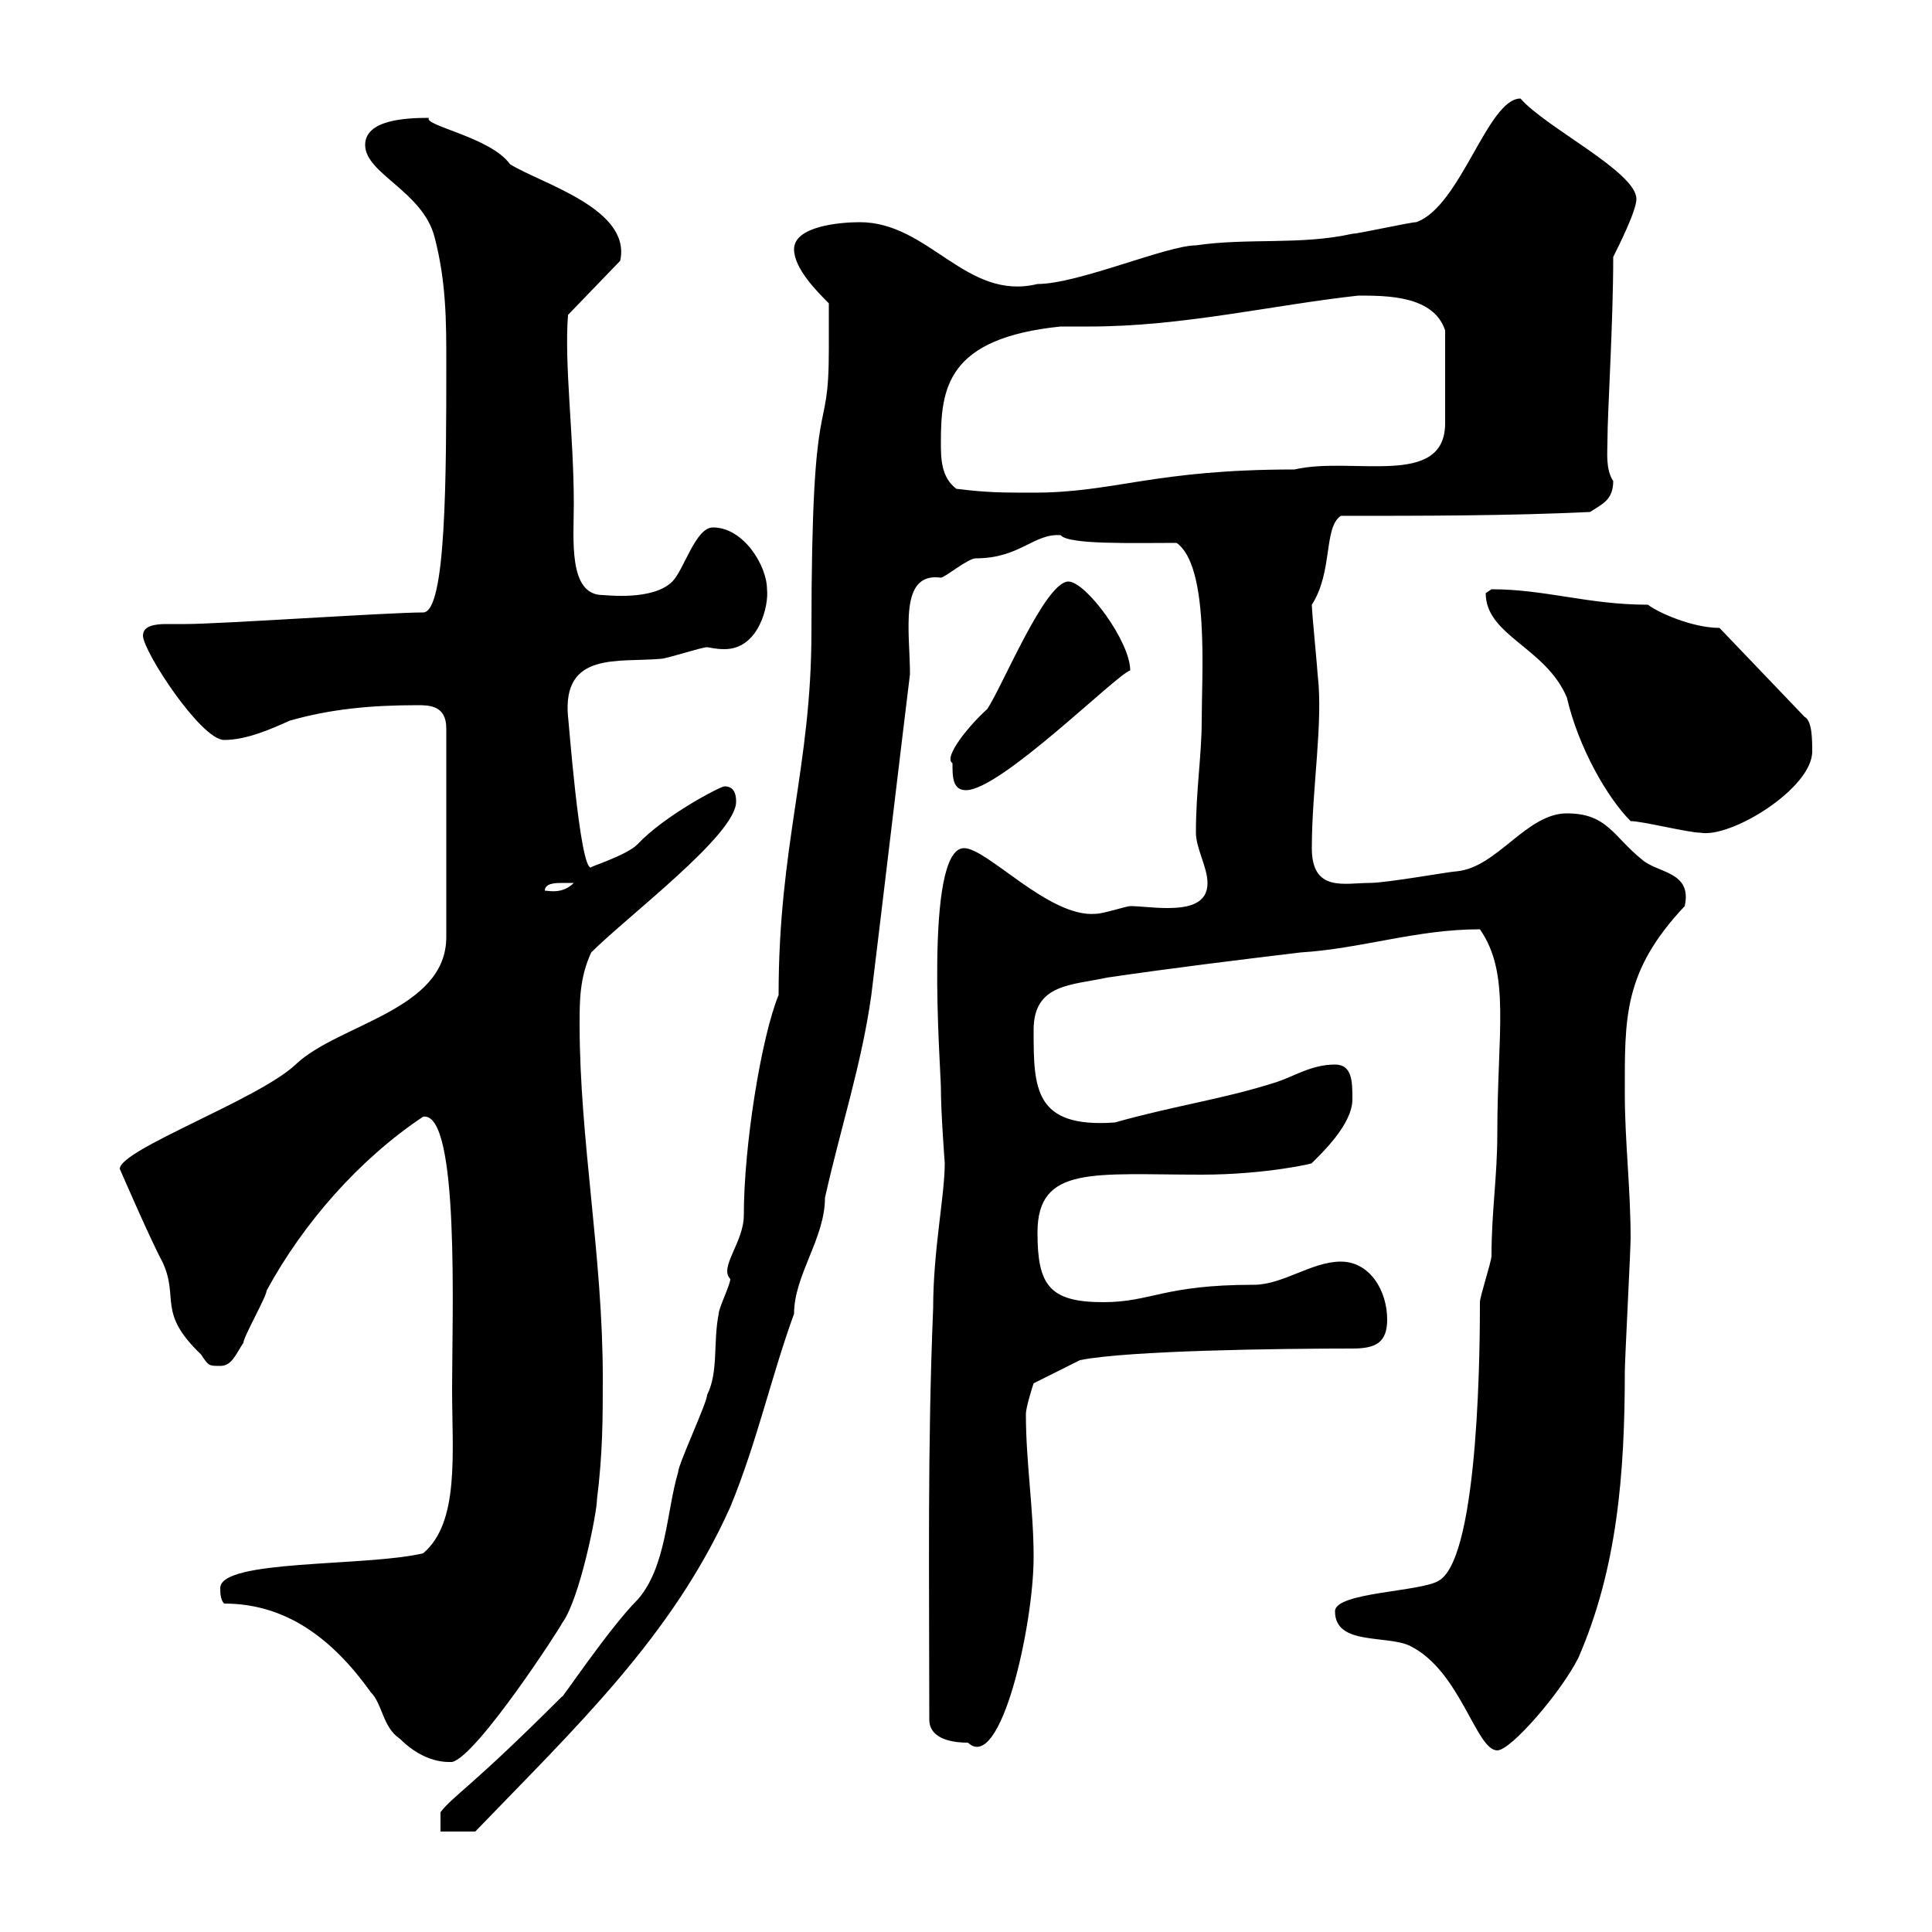 <svg xmlns="http://www.w3.org/2000/svg" xmlns:xlink="http://www.w3.org/1999/xlink" width="300" height="300"><path d="M128.70 54.30C128.70 69.30 126 57.90 126 98.10C126 119.10 120.90 131.10 120.90 154.50C118.20 161.10 115.50 177.90 115.50 188.70C115.50 192.90 111.60 196.80 113.40 198.60C113.40 199.50 111.60 203.10 111.60 204C110.70 208.50 111.60 213 109.80 216.60C109.80 217.80 105.30 227.40 105.30 228.60C103.50 234.60 103.50 243.30 99 248.40C94.50 252.90 86.70 264.60 87.30 263.40C72.90 277.80 70.50 278.70 68.40 281.40L68.40 284.40L73.80 284.40C89.40 268.20 104.40 254.10 113.40 234C117.60 223.80 119.70 213.90 123.30 204C123.30 198 128.10 192.30 128.10 186C130.50 175.20 133.80 165.30 135.30 154.50C136.20 147.30 140.40 111.90 141.30 104.70C141.30 98.10 139.50 88.80 146.10 89.70C146.70 89.70 150.30 86.70 151.50 86.70C158.40 86.70 160.50 82.80 164.70 83.10C165.90 84.60 175.80 84.30 182.70 84.30C187.80 87.90 186.60 104.70 186.60 111.90C186.60 117.30 185.70 122.70 185.70 129.30C185.70 131.70 187.50 134.70 187.50 137.10C187.50 140.40 184.50 141 181.20 141C179.10 141 177 140.70 175.50 140.70C174.90 140.70 171.30 141.90 170.10 141.90C162.90 142.50 153.30 131.70 149.70 131.70C143.40 131.70 146.10 166.20 146.10 168.90C146.10 172.80 146.70 180.60 146.70 180.60C146.70 185.70 144.90 194.10 144.90 203.10C144 225 144.30 244.50 144.30 267C144.30 270.30 148.50 270.60 150.30 270.60C155.40 275.40 160.50 252.30 160.50 241.80C160.50 234.30 159.30 227.10 159.30 219.60C159.30 218.40 160.50 214.80 160.50 214.80L167.70 211.20C175.20 209.70 198.60 209.40 210 209.40C213.60 209.40 215.40 208.50 215.40 204.90C215.40 200.40 212.70 195.90 208.20 195.90C203.70 195.90 199.20 199.50 194.70 199.50C180.60 199.50 178.80 202.20 171.30 202.20C162.90 202.20 161.10 199.50 161.10 191.40C161.10 180.90 169.80 182.40 186.60 182.40C196.50 182.40 204.30 180.60 203.70 180.60C205.20 179.10 210 174.60 210 170.70C210 168 210 165.30 207.30 165.30C203.70 165.30 201 167.10 198.30 168C189.90 170.70 182.70 171.60 173.10 174.30C160.50 175.20 160.50 168.90 160.50 159.90C160.50 152.70 166.50 153 171.90 151.80C182.10 150.30 192 149.10 201.90 147.90C211.50 147.30 219.90 144.30 229.80 144.30C234.60 151.20 232.50 160.20 232.50 176.10C232.50 182.70 231.60 188.10 231.60 195C231.60 195.90 229.80 201.30 229.80 202.20C229.80 207.30 229.80 241.50 223.50 245.40C220.80 247.20 207.30 247.20 207.30 250.20C207.30 255.60 215.40 253.80 219 255.60C226.80 259.50 229.20 271.80 232.50 271.80C234.60 271.80 242.40 262.80 245.10 257.40C251.10 243.60 252.30 228.90 252.30 213C252.30 211.20 253.20 194.10 253.20 192.30C253.20 184.50 252.30 177.30 252.30 169.80C252.30 158.10 252 150.90 261.60 140.70C262.80 135.30 257.40 135.60 255 133.50C250.50 129.90 249.60 126.30 243.30 126.30C237 126.30 232.50 134.70 226.20 135.30C225.30 135.30 215.40 137.10 212.70 137.10C208.80 137.10 203.70 138.60 203.70 131.70C203.70 122.40 205.50 112.20 204.60 104.70C204.60 104.10 203.70 95.10 203.70 93.90C207 88.80 205.50 81.90 208.20 80.10C220.80 80.10 234.30 80.10 246.90 79.50C248.70 78.30 250.50 77.70 250.50 74.70C249.30 72.90 249.60 70.20 249.60 68.70C249.60 63.90 250.50 50.40 250.50 39.90C251.40 38.10 254.10 32.70 254.10 30.90C254.10 26.70 240 19.80 236.10 15.30C231 15.30 226.80 32.10 219.90 34.50C219 34.50 210.90 36.30 210 36.30C201.90 38.10 193.80 36.90 185.70 38.10C181.20 38.10 167.40 44.10 161.10 44.10C150 46.80 144.30 34.50 133.50 34.50C130.50 34.50 123.30 35.10 123.30 38.70C123.30 41.70 126.90 45.30 128.70 47.10C128.70 47.70 128.70 53.10 128.70 54.30ZM34.80 249C44.40 249 51.60 254.40 57.60 262.80C59.40 264.60 59.40 268.20 62.10 270C66 273.90 69.60 273.60 70.20 273.60C74.10 272.70 87.30 252.30 87.30 252C90 248.40 92.70 234.90 92.70 232.80C93.60 225.60 93.60 220.20 93.60 213.90C93.60 195 90 177 90 159C90 155.40 90 151.80 91.80 147.90C97.50 142.20 114.30 129.60 114.30 124.50C114.30 123.90 114.30 122.10 112.50 122.10C111.90 122.10 103.20 126.60 99 131.10C97.20 132.90 91.20 134.70 91.80 134.70C90 135.30 88.20 110.40 88.20 111.30C87.30 101.10 96 102.90 102.60 102.30C103.50 102.30 108.90 100.50 109.80 100.50C110.10 100.50 111 100.80 112.50 100.80C117.90 100.80 119.40 93.90 119.10 91.50C119.10 87.90 115.50 81.90 110.70 81.90C108 81.90 106.20 88.50 104.40 90.30C101.40 93.30 94.20 92.40 93.60 92.40C88.20 92.40 89.10 83.70 89.10 78.30C89.10 67.50 87.60 56.70 88.20 48.90L96.30 40.50C98.10 32.40 84 28.50 79.20 25.50C76.20 21.30 65.70 19.50 66.60 18.30C63 18.30 56.70 18.60 56.70 22.50C56.70 27 65.70 29.70 67.50 36.90C69.30 43.80 69.30 50.10 69.30 56.10C69.30 73.80 69.30 95.10 65.70 95.10C60.30 95.10 34.20 96.90 28.80 96.90C28.20 96.90 27 96.90 25.80 96.90C24 96.90 22.20 97.20 22.20 98.70C22.20 101.10 31.20 114.90 34.80 114.90C38.40 114.90 42.30 113.10 45 111.90C51.30 110.10 57.60 109.50 64.80 109.50C66.60 109.50 69.30 109.50 69.30 113.10L69.30 145.50C69.30 156.90 52.50 159 45.90 165.30C40.20 170.70 18.60 178.50 18.60 181.50C18.60 181.50 23.40 192.60 25.20 195.90C27.90 201.60 24.30 203.70 31.20 210.30C32.40 212.10 32.40 212.10 34.20 212.10C36 212.10 36.60 210.30 37.80 208.50C37.80 207.60 41.40 201.30 41.40 200.40C47.10 189.90 55.80 180 65.70 173.40C71.40 172.50 70.20 204.30 70.20 215.70C70.20 225.60 71.40 236.40 65.70 241.20C56.70 243.30 34.20 242.10 34.20 246.60C34.20 247.20 34.20 248.40 34.80 249ZM87.30 137.10C87.30 137.10 89.10 137.10 89.10 137.10C87.30 138.90 85.20 138.30 84.60 138.30C84.60 137.10 86.40 137.10 87.30 137.10ZM253.20 127.50C255 127.50 262.20 129.30 264 129.30C268.80 130.20 281.40 122.40 281.40 116.70C281.40 114.90 281.40 111.90 280.20 111.30L267 97.50C262.80 97.50 257.40 95.10 255.90 93.90C246.60 93.90 240 91.50 231.60 91.50C231.60 91.50 230.70 92.10 230.70 92.10C230.70 98.70 240 100.50 243.30 108.30C245.10 116.10 249.60 123.90 253.20 127.50ZM147.90 118.50C147.90 120.60 147.90 122.70 150 122.70C155.40 122.70 173.40 104.70 175.50 104.10C175.50 99.60 168.60 90.30 165.90 90.30C162.30 90.30 155.70 106.50 153.30 110.10C150.60 112.50 146.40 117.60 147.90 118.50ZM148.50 75.90C146.10 74.10 146.10 71.10 146.10 68.70C146.10 60.30 147 52.50 164.70 50.70C166.20 50.70 167.70 50.70 169.20 50.70C183.60 50.70 197.40 47.40 210.90 45.90C215.40 45.90 222.60 45.90 224.40 51.30C224.40 57.30 224.40 63 224.40 65.70C224.40 75.90 210 70.80 201 72.90C179.10 72.90 173.10 76.50 160.50 76.50C155.70 76.50 153.30 76.50 148.50 75.90Z"/></svg>
